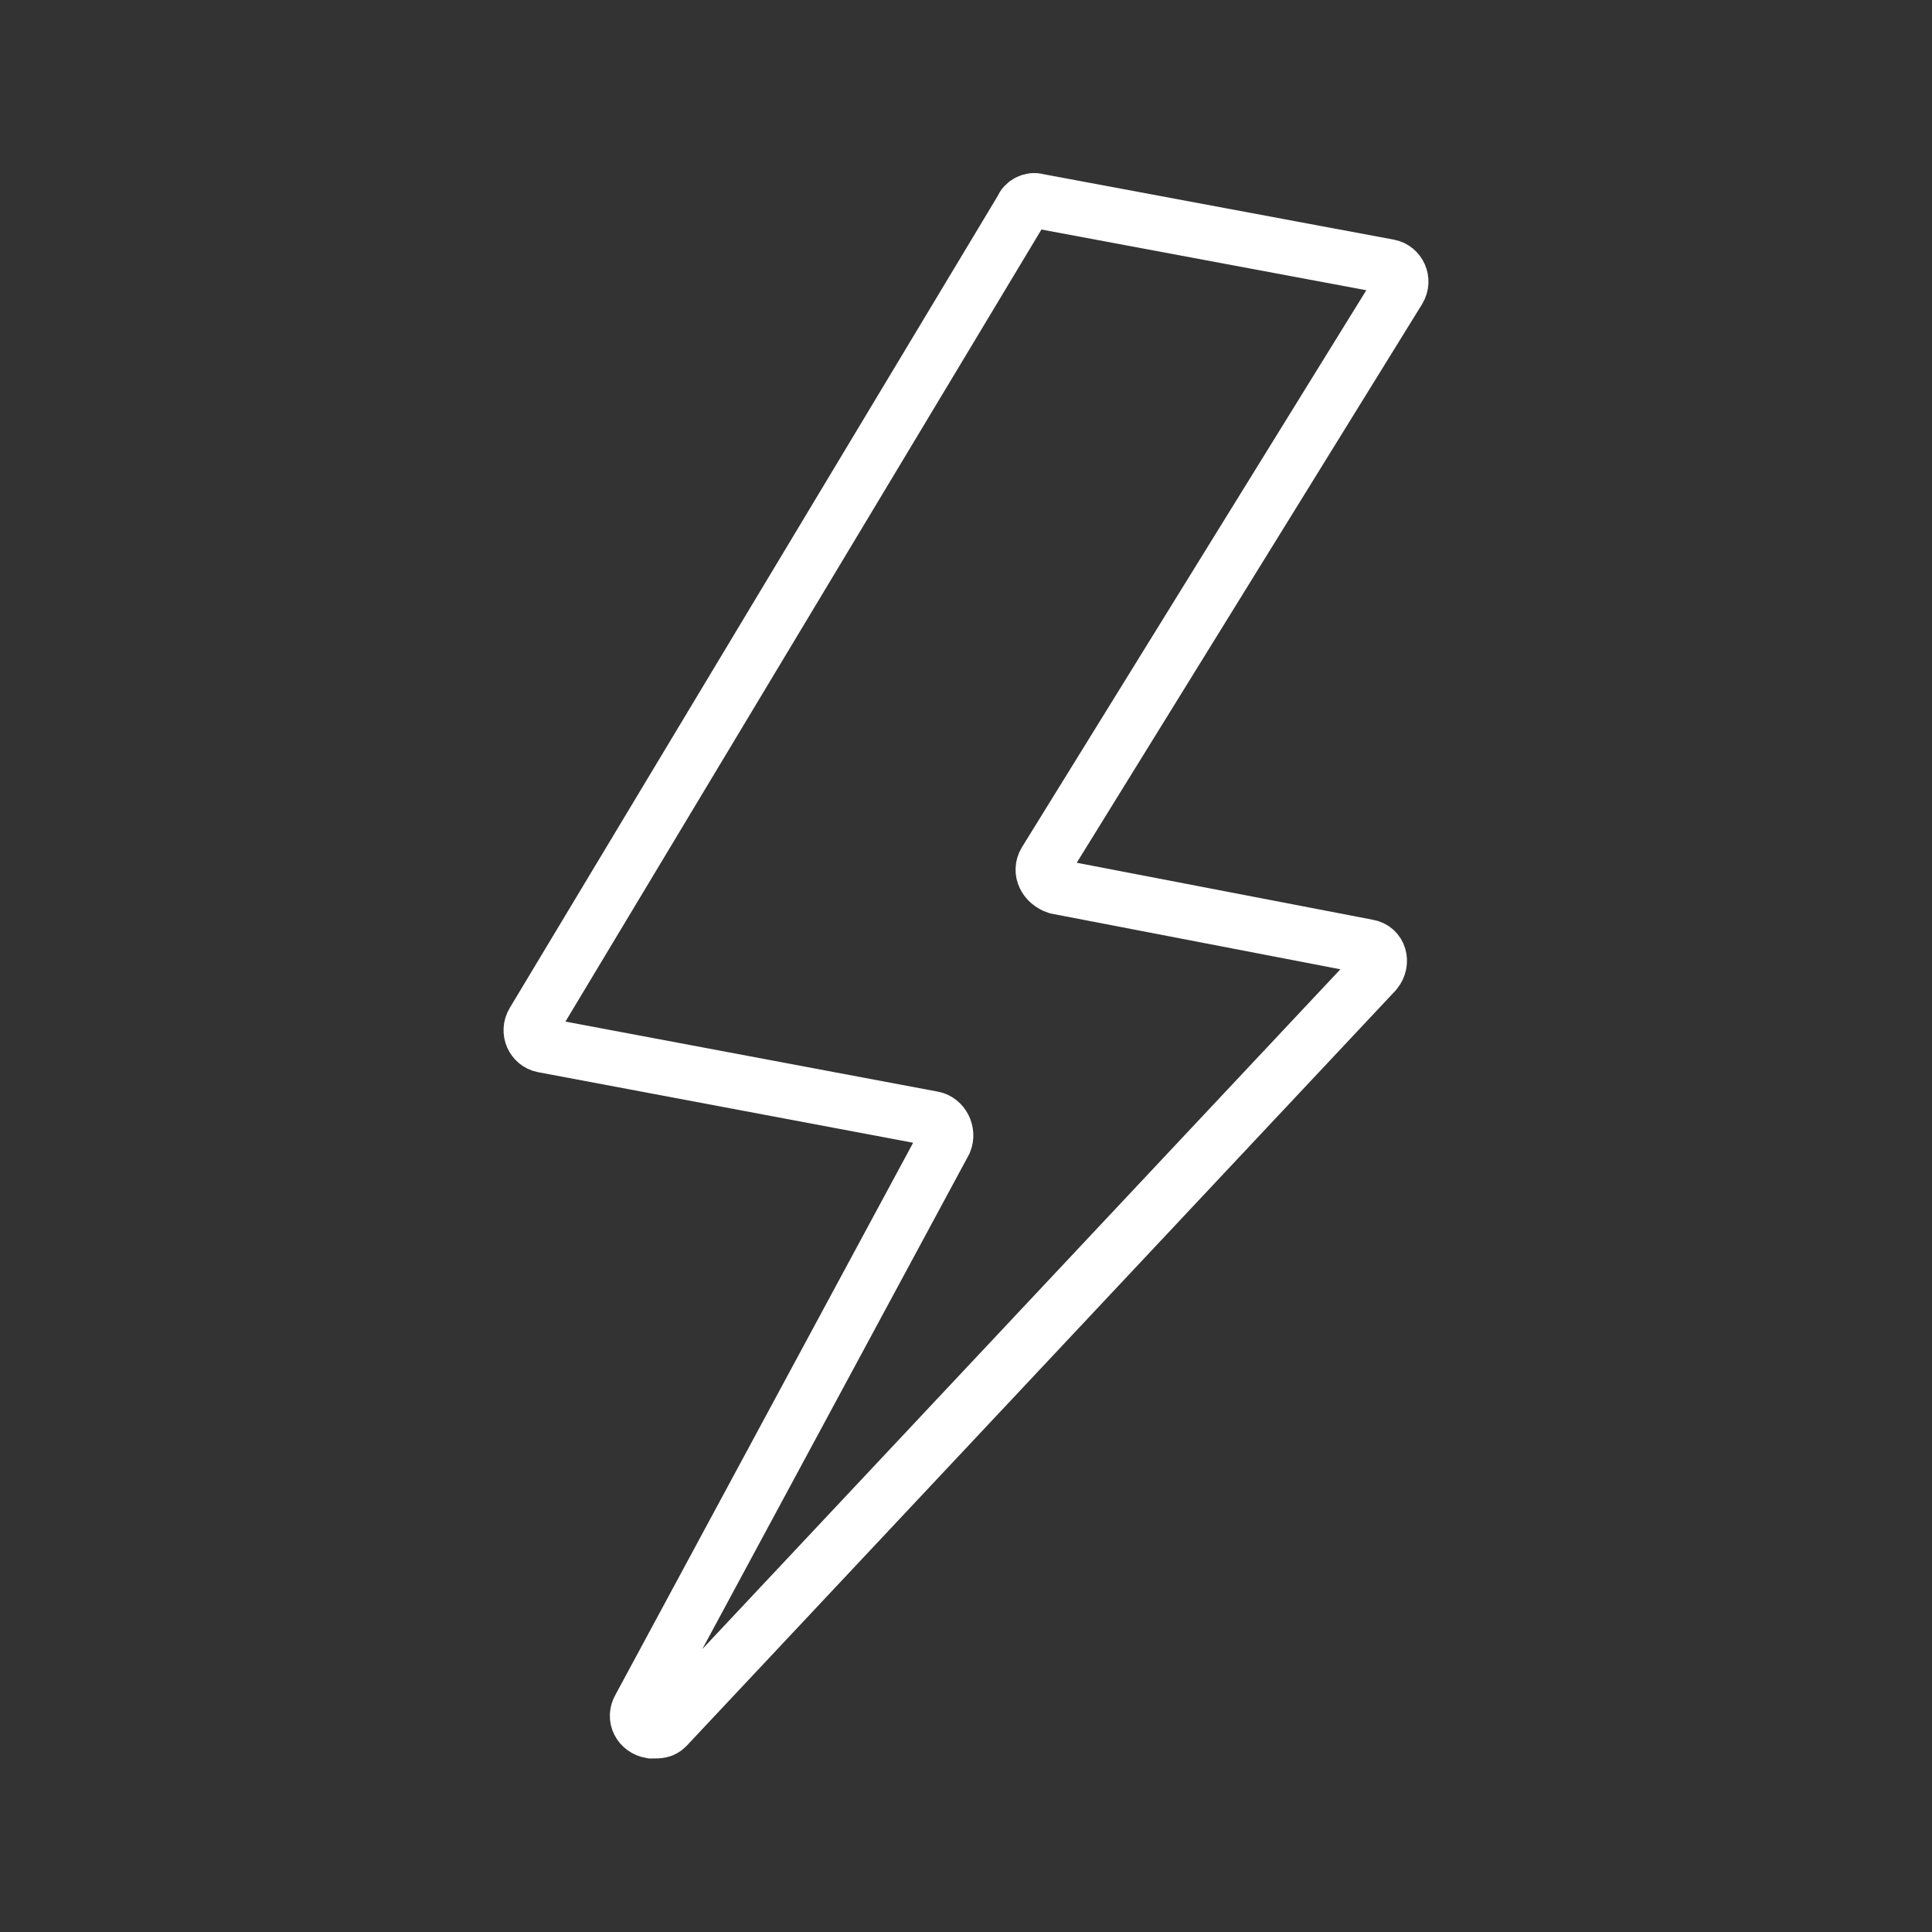 <?xml version="1.0" encoding="utf-8"?>
<!-- Generator: Adobe Illustrator 22.0.0, SVG Export Plug-In . SVG Version: 6.00 Build 0)  -->
<svg version="1.1" id="Artwork" xmlns="http://www.w3.org/2000/svg" xmlns:xlink="http://www.w3.org/1999/xlink" x="0px" y="0px"
	 viewBox="0 0 100 100" style="enable-background:new 0 0 100 100;" xml:space="preserve">
<rect x="0" y="0" width="100" height="100" fill="#333333" stroke="none"/>
<style type="text/css">
	.st0{fill:#FFFFFF;}
	.st1{fill-rule:evenodd;clip-rule:evenodd;fill:none;stroke:#FFFFFF;stroke-width:2.835;stroke-miterlimit:10;}
	.st2{fill:none;stroke:#FFFFFF;stroke-width:2.364;stroke-miterlimit:10;}
	.st3{fill-rule:evenodd;clip-rule:evenodd;fill:none;stroke:#000000;stroke-width:2.835;stroke-miterlimit:10;}
	.st4{stroke:#000000;stroke-width:0.496;stroke-miterlimit:10;}
	.st5{fill:none;stroke:#000000;stroke-width:2.364;stroke-miterlimit:10;}
	.st6{stroke:#000000;stroke-width:0.414;stroke-miterlimit:10;}
</style>
<g>
	<path class="st1" d="M54.1,44.6L72.4,15c0.3-0.5,0-1.1-0.5-1.2l-18.2-3.4c-0.3-0.1-0.7,0.1-0.8,0.4L27.6,52.9
		c-0.3,0.5,0,1.1,0.5,1.2l20.2,3.8c0.5,0.1,0.8,0.7,0.6,1.2L33.1,88.4c-0.3,0.5,0,1.1,0.6,1.2l0.1,0c0.3,0,0.5,0,0.7-0.2l36.7-39.1
		c0.4-0.5,0.2-1.2-0.4-1.3l-16.1-3.1C54.1,45.7,53.8,45.1,54.1,44.6z"/>
</g>
</svg>
